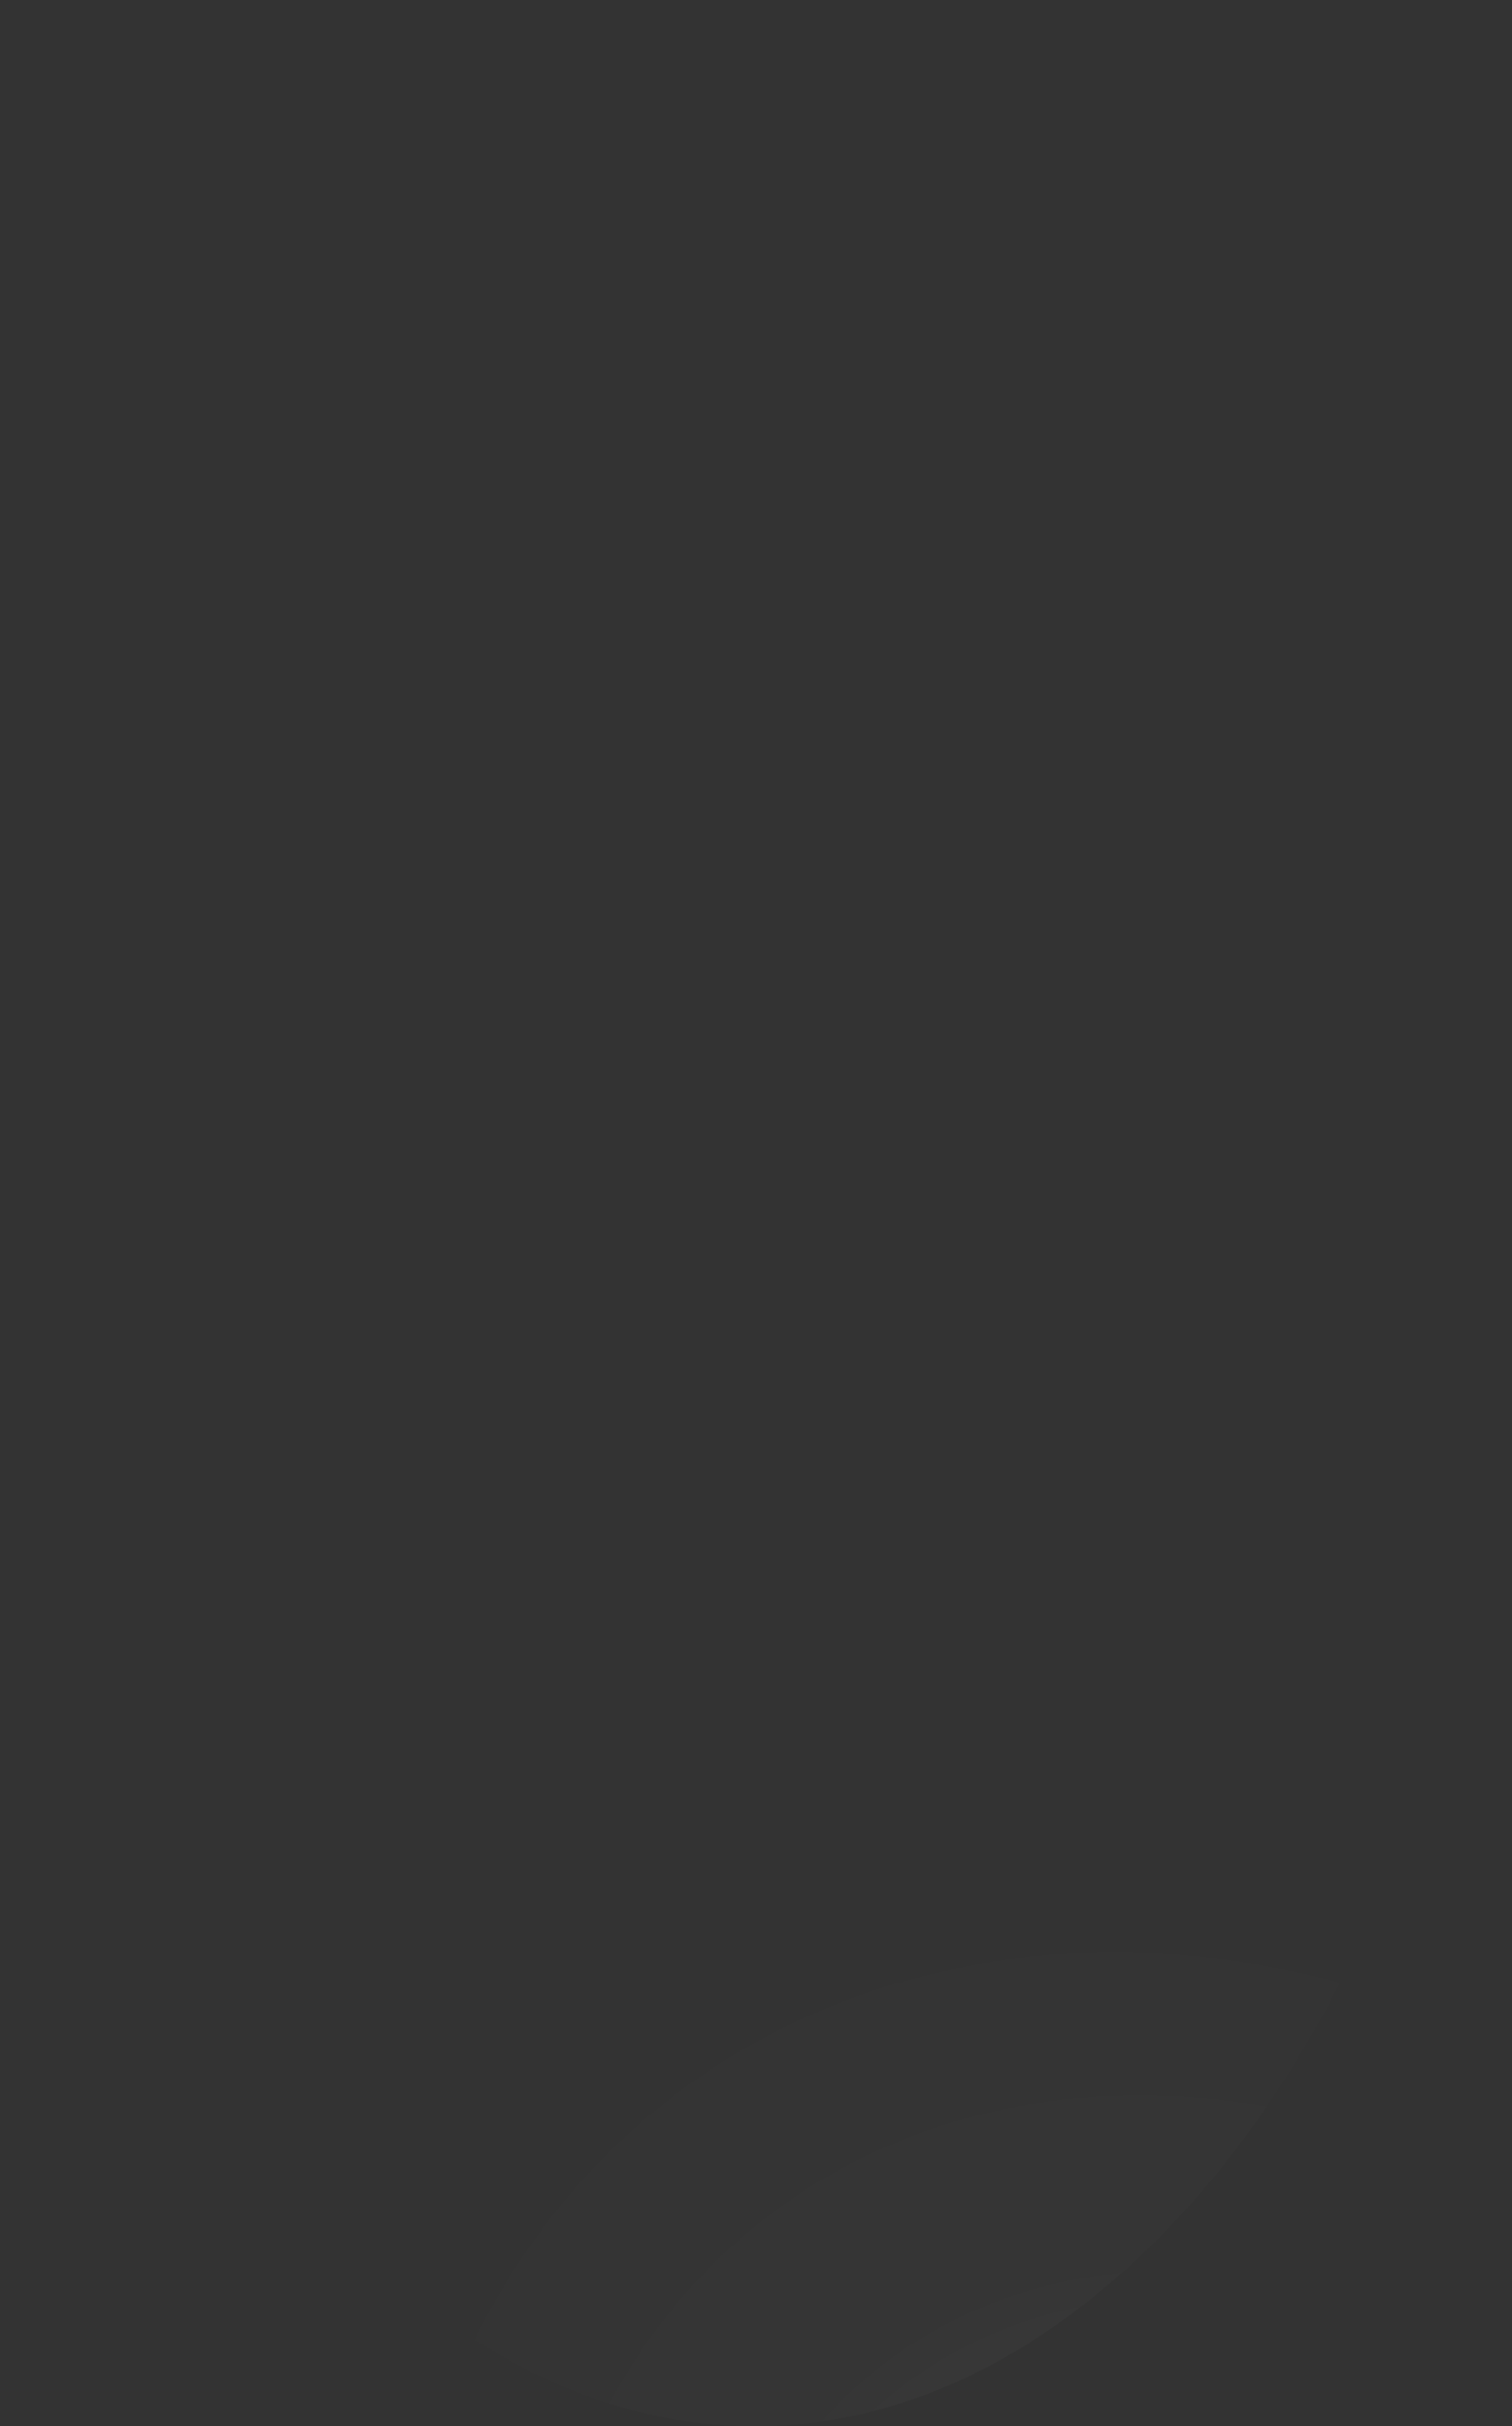 <?xml version="1.0" encoding="utf-8"?>
<svg xmlns="http://www.w3.org/2000/svg" fill="none" height="100%" overflow="visible" preserveAspectRatio="none" style="display: block;" viewBox="0 0 27.765 44.551" width="100%">
<rect x="0" y="0" width="27.765" height="44.551" fill="#333333" stroke="none"/>
<path d="M26.162 11.931C27.015 14.518 27.539 17.35 27.706 20.264C27.873 23.178 27.68 26.116 27.136 28.91C26.592 31.703 25.709 34.296 24.538 36.539C23.368 38.782 21.932 40.631 20.314 41.979C18.702 43.347 16.937 44.19 15.122 44.458C13.306 44.726 11.476 44.415 9.735 43.542C7.995 42.669 6.38 41.252 4.982 39.373C3.585 37.494 2.433 35.189 1.593 32.591C0.744 30.006 0.222 27.177 0.057 24.267C-0.108 21.357 0.087 18.423 0.63 15.634C1.174 12.845 2.055 10.256 3.224 8.016C4.393 5.775 5.826 3.928 7.442 2.58C9.052 1.211 10.815 0.366 12.63 0.095C14.444 -0.176 16.274 0.132 18.014 1.002C19.754 1.871 21.37 3.284 22.768 5.16C24.167 7.035 25.32 9.337 26.162 11.931Z" fill="url(#paint0_radial_0_481)" id="Vector" style="mix-blend-mode:screen"/>
<defs>
<radialGradient cx="0" cy="0" gradientTransform="translate(23.423 52.575) rotate(-39.679) scale(16.03 19.312)" gradientUnits="userSpaceOnUse" id="paint0_radial_0_481" r="1">
<stop stop-color="white"/>
<stop offset="0.01" stop-color="white" stop-opacity="0.96"/>
<stop offset="0.05" stop-color="white" stop-opacity="0.78"/>
<stop offset="0.09" stop-color="white" stop-opacity="0.61"/>
<stop offset="0.14" stop-color="white" stop-opacity="0.47"/>
<stop offset="0.2" stop-color="white" stop-opacity="0.34"/>
<stop offset="0.25" stop-color="white" stop-opacity="0.23"/>
<stop offset="0.32" stop-color="white" stop-opacity="0.15"/>
<stop offset="0.4" stop-color="white" stop-opacity="0.08"/>
<stop offset="0.49" stop-color="white" stop-opacity="0.03"/>
<stop offset="0.63" stop-color="white" stop-opacity="0.01"/>
<stop offset="1" stop-color="white" stop-opacity="0"/>
</radialGradient>
</defs>
</svg>